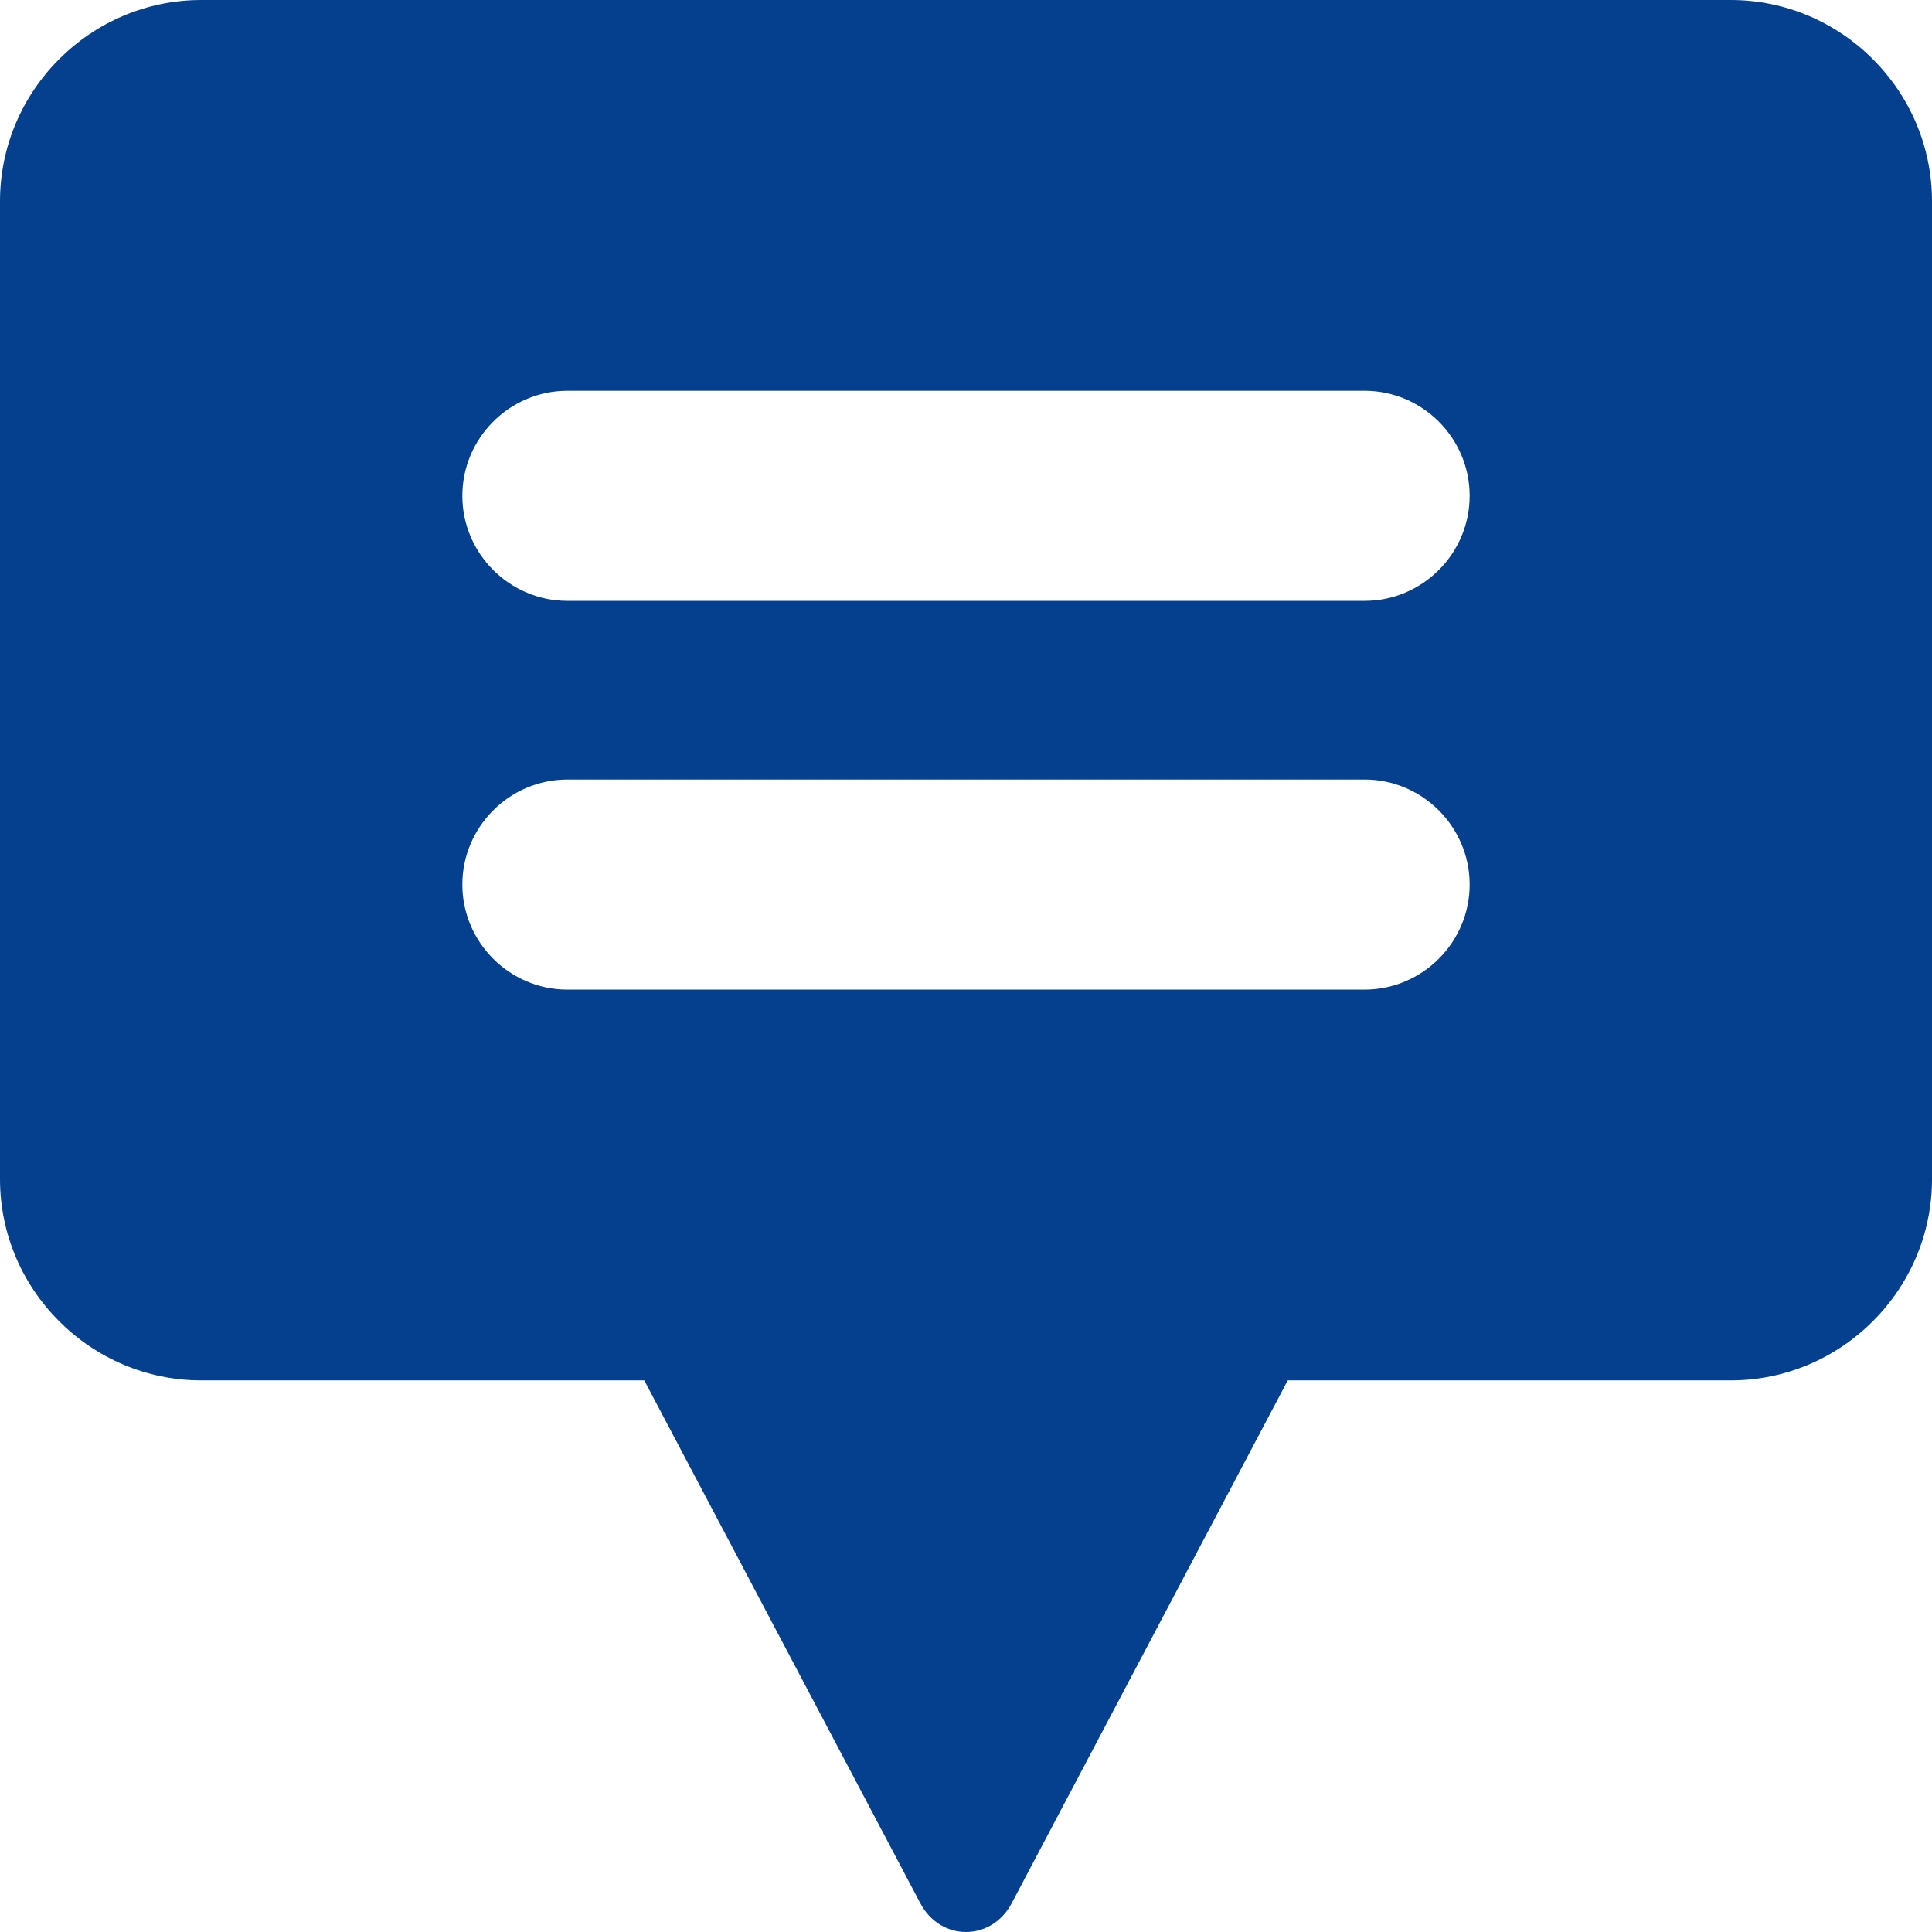 <?xml version="1.0" encoding="UTF-8"?>
<svg xmlns="http://www.w3.org/2000/svg" id="Ebene_1" version="1.1" viewBox="0 0 135 135">
  <defs>
    <style>
      .st0 {
        fill: #04408e;
      }
    </style>
  </defs>
  <path class="st0" d="M120.934-0H14.066C6.33-0,0,6.329,0,14.065v68.325c0,7.736,6.33,14.066,14.066,14.066h30.952l19.289,36.534c1.415,2.68,4.972,2.68,6.387,0l19.289-36.534h30.952c7.736,0,14.066-6.33,14.066-14.066V14.065C135,6.329,128.67-0,120.934-0ZM95.353,69.15h-55.706c-4.037,0-7.34-3.303-7.34-7.34s3.303-7.34,7.34-7.34h55.706c4.037,0,7.34,3.303,7.34,7.34s-3.303,7.34-7.34,7.34ZM95.353,41.986h-55.706c-4.037,0-7.34-3.303-7.34-7.34s3.303-7.34,7.34-7.34h55.706c4.037,0,7.34,3.303,7.34,7.34s-3.303,7.34-7.34,7.34Z"></path>
</svg>
